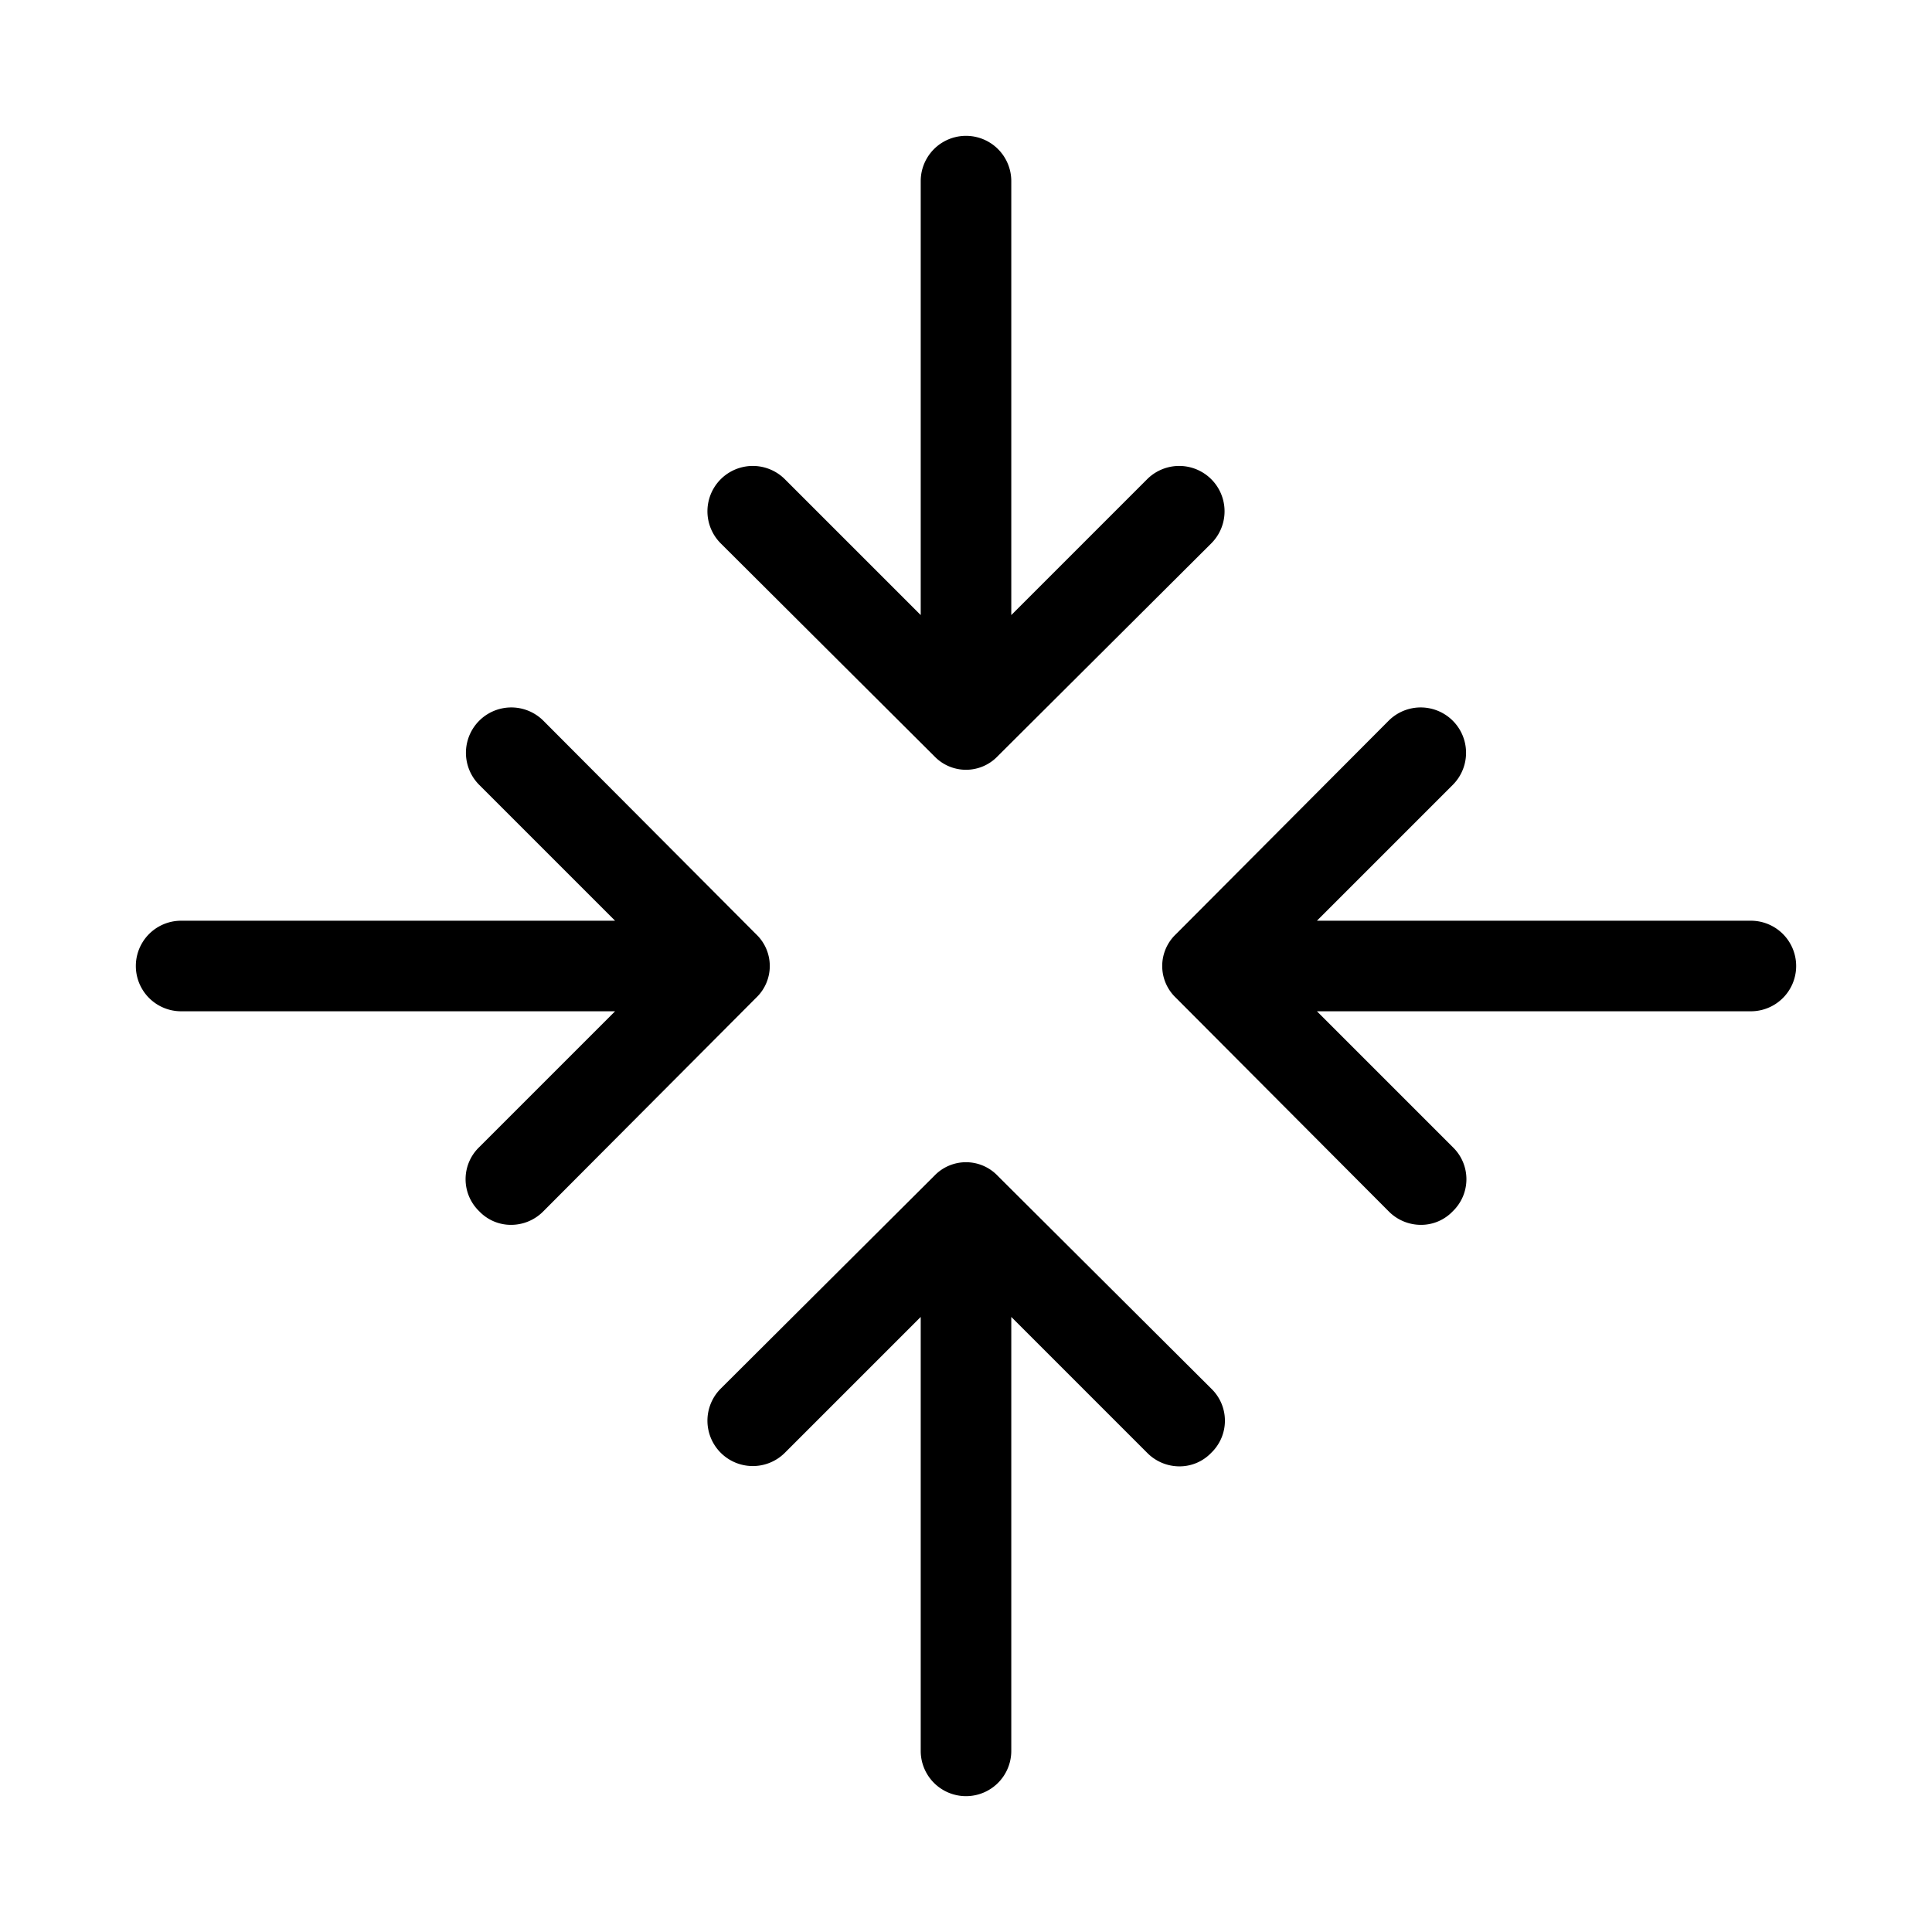 <svg xmlns="http://www.w3.org/2000/svg" viewBox="0 0 256 256" fill="currentColor"><path d="M160.5,184a5.9,5.9,0,0,1,0,8.5,5.8,5.8,0,0,1-4.2,1.8,6,6,0,0,1-4.3-1.8l-18-18V232a6,6,0,0,1-12,0V174.5l-18,18a6,6,0,0,1-8.5-8.5l28.3-28.2a5.8,5.8,0,0,1,8.4,0Zm-36.7-83.8a5.8,5.8,0,0,0,8.4,0L160.5,72a6,6,0,0,0-8.5-8.5l-18,18V24a6,6,0,0,0-12,0V81.5l-18-18A6,6,0,0,0,95.5,72Zm-23.6,23.6L72,95.5a6,6,0,0,0-8.5,8.5l18,18H24a6,6,0,0,0,0,12H81.5l-18,18a5.9,5.9,0,0,0,0,8.5,5.8,5.8,0,0,0,4.2,1.8,6,6,0,0,0,4.3-1.8l28.2-28.3A5.8,5.8,0,0,0,100.2,123.8ZM232,122H174.5l18-18a6,6,0,0,0-8.5-8.5l-28.2,28.3a5.8,5.8,0,0,0,0,8.4L184,160.5a6,6,0,0,0,4.3,1.8,5.8,5.8,0,0,0,4.2-1.8,5.9,5.9,0,0,0,0-8.5l-18-18H232a6,6,0,0,0,0-12Z"/></svg>